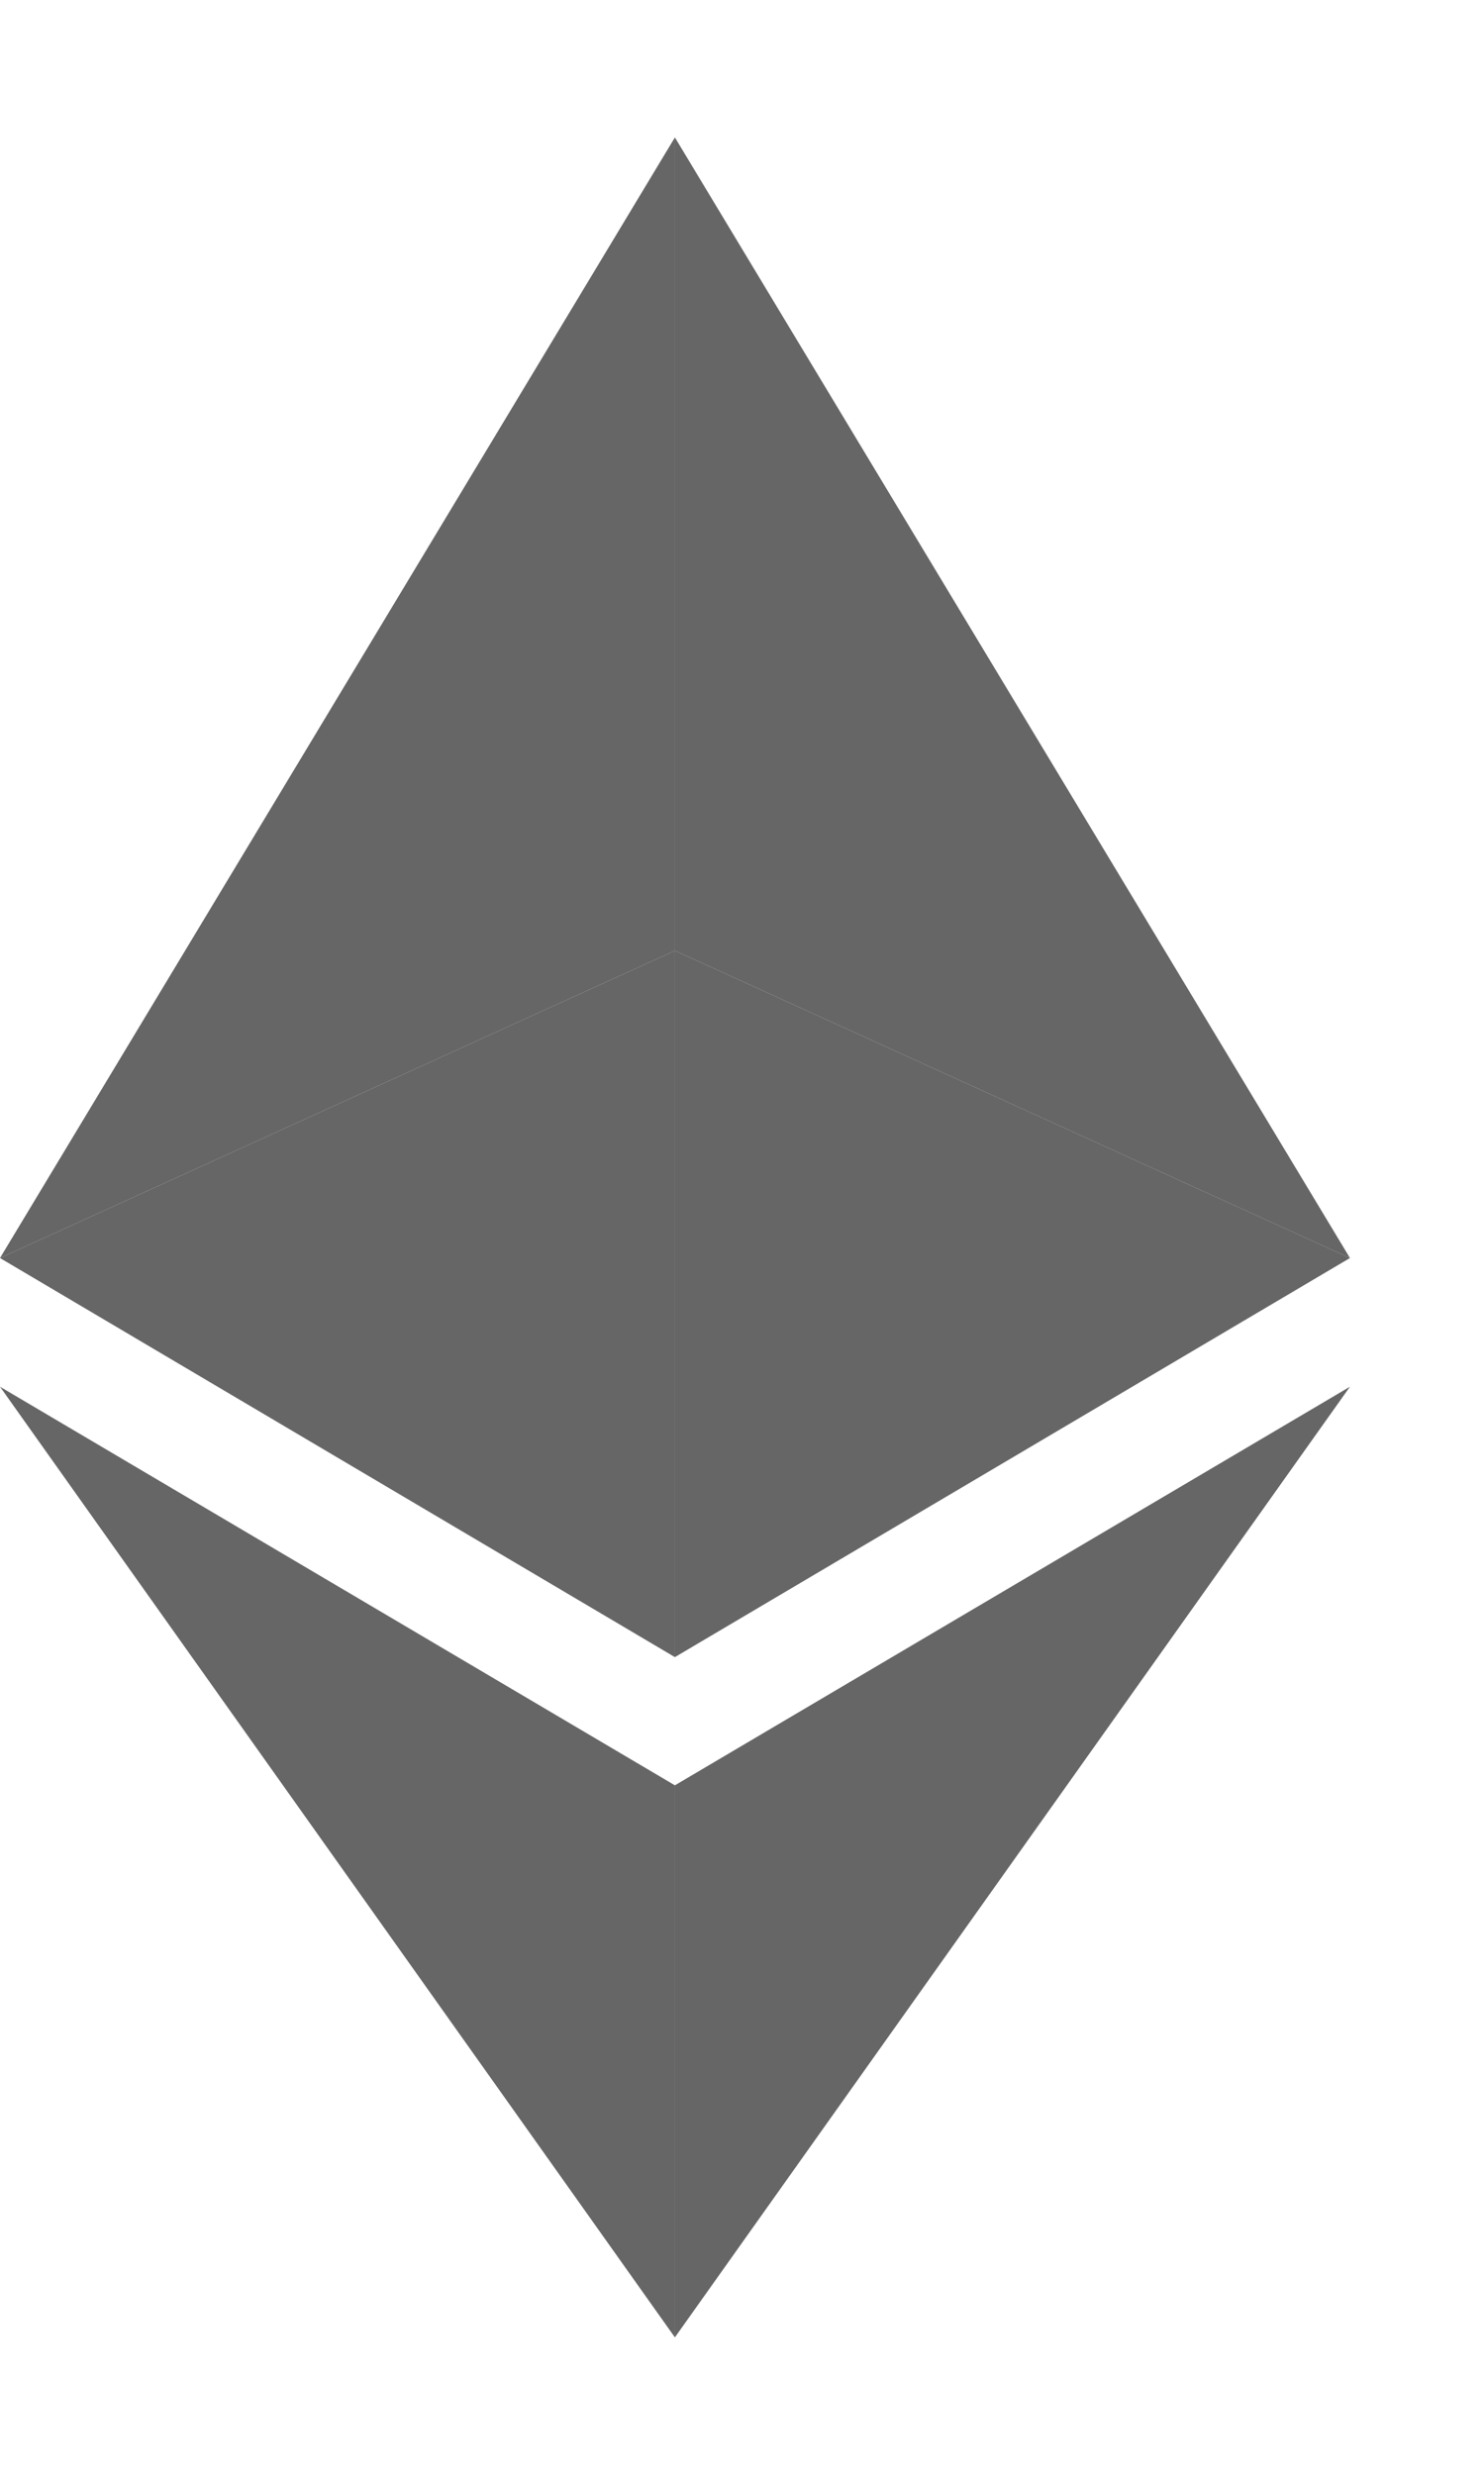 <svg width="9" height="15" viewBox="0 0 9 15" fill="none" xmlns="http://www.w3.org/2000/svg">
<path d="M0 8.405L4.093 10.821V14.167L0 8.405Z" fill="#666666"/>
<path d="M0 7.625L4.093 5.762V0.833L0 7.625Z" fill="#666666"/>
<path d="M0 7.625L4.093 5.762V10.044L0 7.625Z" fill="#666666"/>
<path d="M8.187 8.405L4.093 10.821V14.167L8.187 8.405Z" fill="#666666"/>
<path d="M8.187 7.625L4.093 5.762V0.833L8.187 7.625Z" fill="#666666"/>
<path d="M8.187 7.625L4.093 5.762V10.044L8.187 7.625Z" fill="#666666"/>
</svg>
